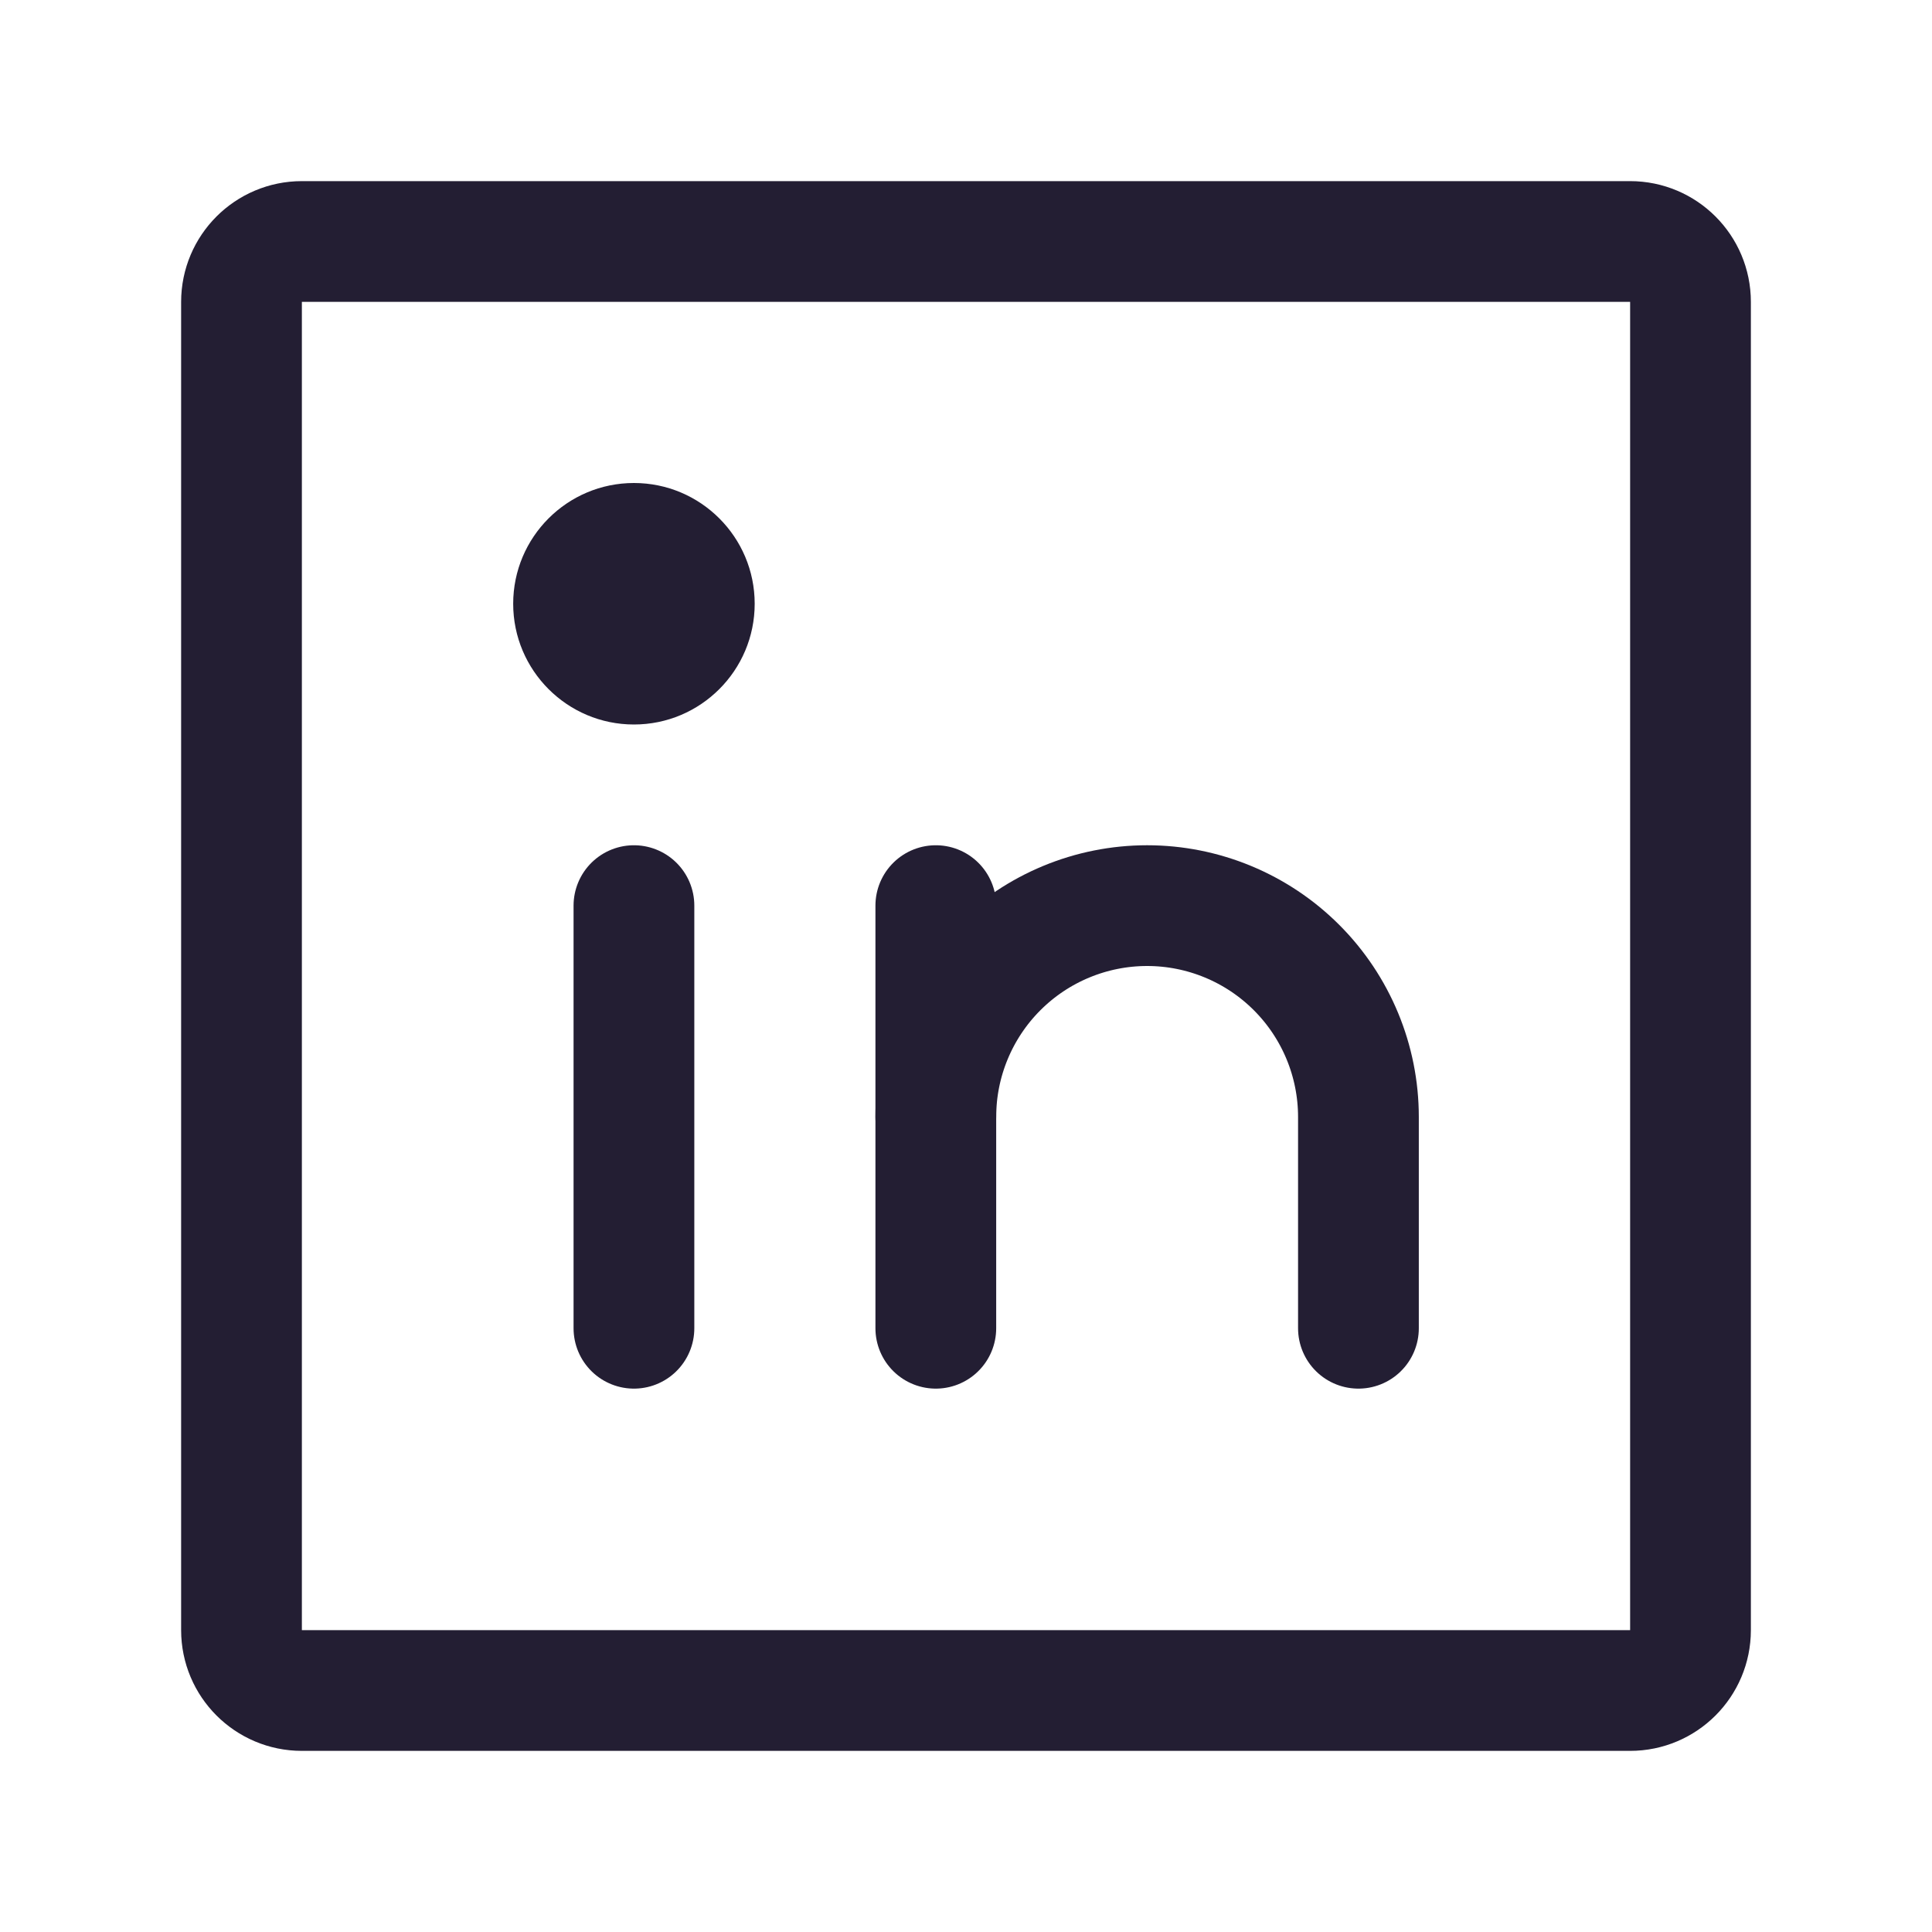 <svg width="24" height="24" viewBox="0 0 24 24" fill="none" xmlns="http://www.w3.org/2000/svg">
<g id="Frame" clip-path="url(#clip0_175_4053)">
<path id="Vector" d="M20.25 3H3.75C3.336 3 3 3.336 3 3.75V20.25C3 20.664 3.336 21 3.75 21H20.25C20.664 21 21 20.664 21 20.25V3.75C21 3.336 20.664 3 20.25 3Z" stroke="#231E33" stroke-width="1.5" stroke-linecap="round" stroke-linejoin="round"/>
<path id="Vector_2" d="M11.625 11.25V16.5" stroke="#231E33" stroke-width="1.5" stroke-linecap="round" stroke-linejoin="round"/>
<path id="Vector_3" d="M7.875 11.25V16.5" stroke="#231E33" stroke-width="1.5" stroke-linecap="round" stroke-linejoin="round"/>
<path id="Vector_4" d="M11.625 13.875C11.625 13.179 11.902 12.511 12.394 12.019C12.886 11.527 13.554 11.25 14.25 11.25C14.946 11.25 15.614 11.527 16.106 12.019C16.598 12.511 16.875 13.179 16.875 13.875V16.5" stroke="#231E33" stroke-width="1.5" stroke-linecap="round" stroke-linejoin="round"/>
<path id="Vector_5" d="M7.875 9C8.703 9 9.375 8.328 9.375 7.5C9.375 6.672 8.703 6 7.875 6C7.047 6 6.375 6.672 6.375 7.5C6.375 8.328 7.047 9 7.875 9Z" fill="#231E33"/>
</g>
<defs>
<clipPath id="clip0_175_4053">
<rect width="24" height="24" fill="white"/>
</clipPath>
</defs>
</svg>
